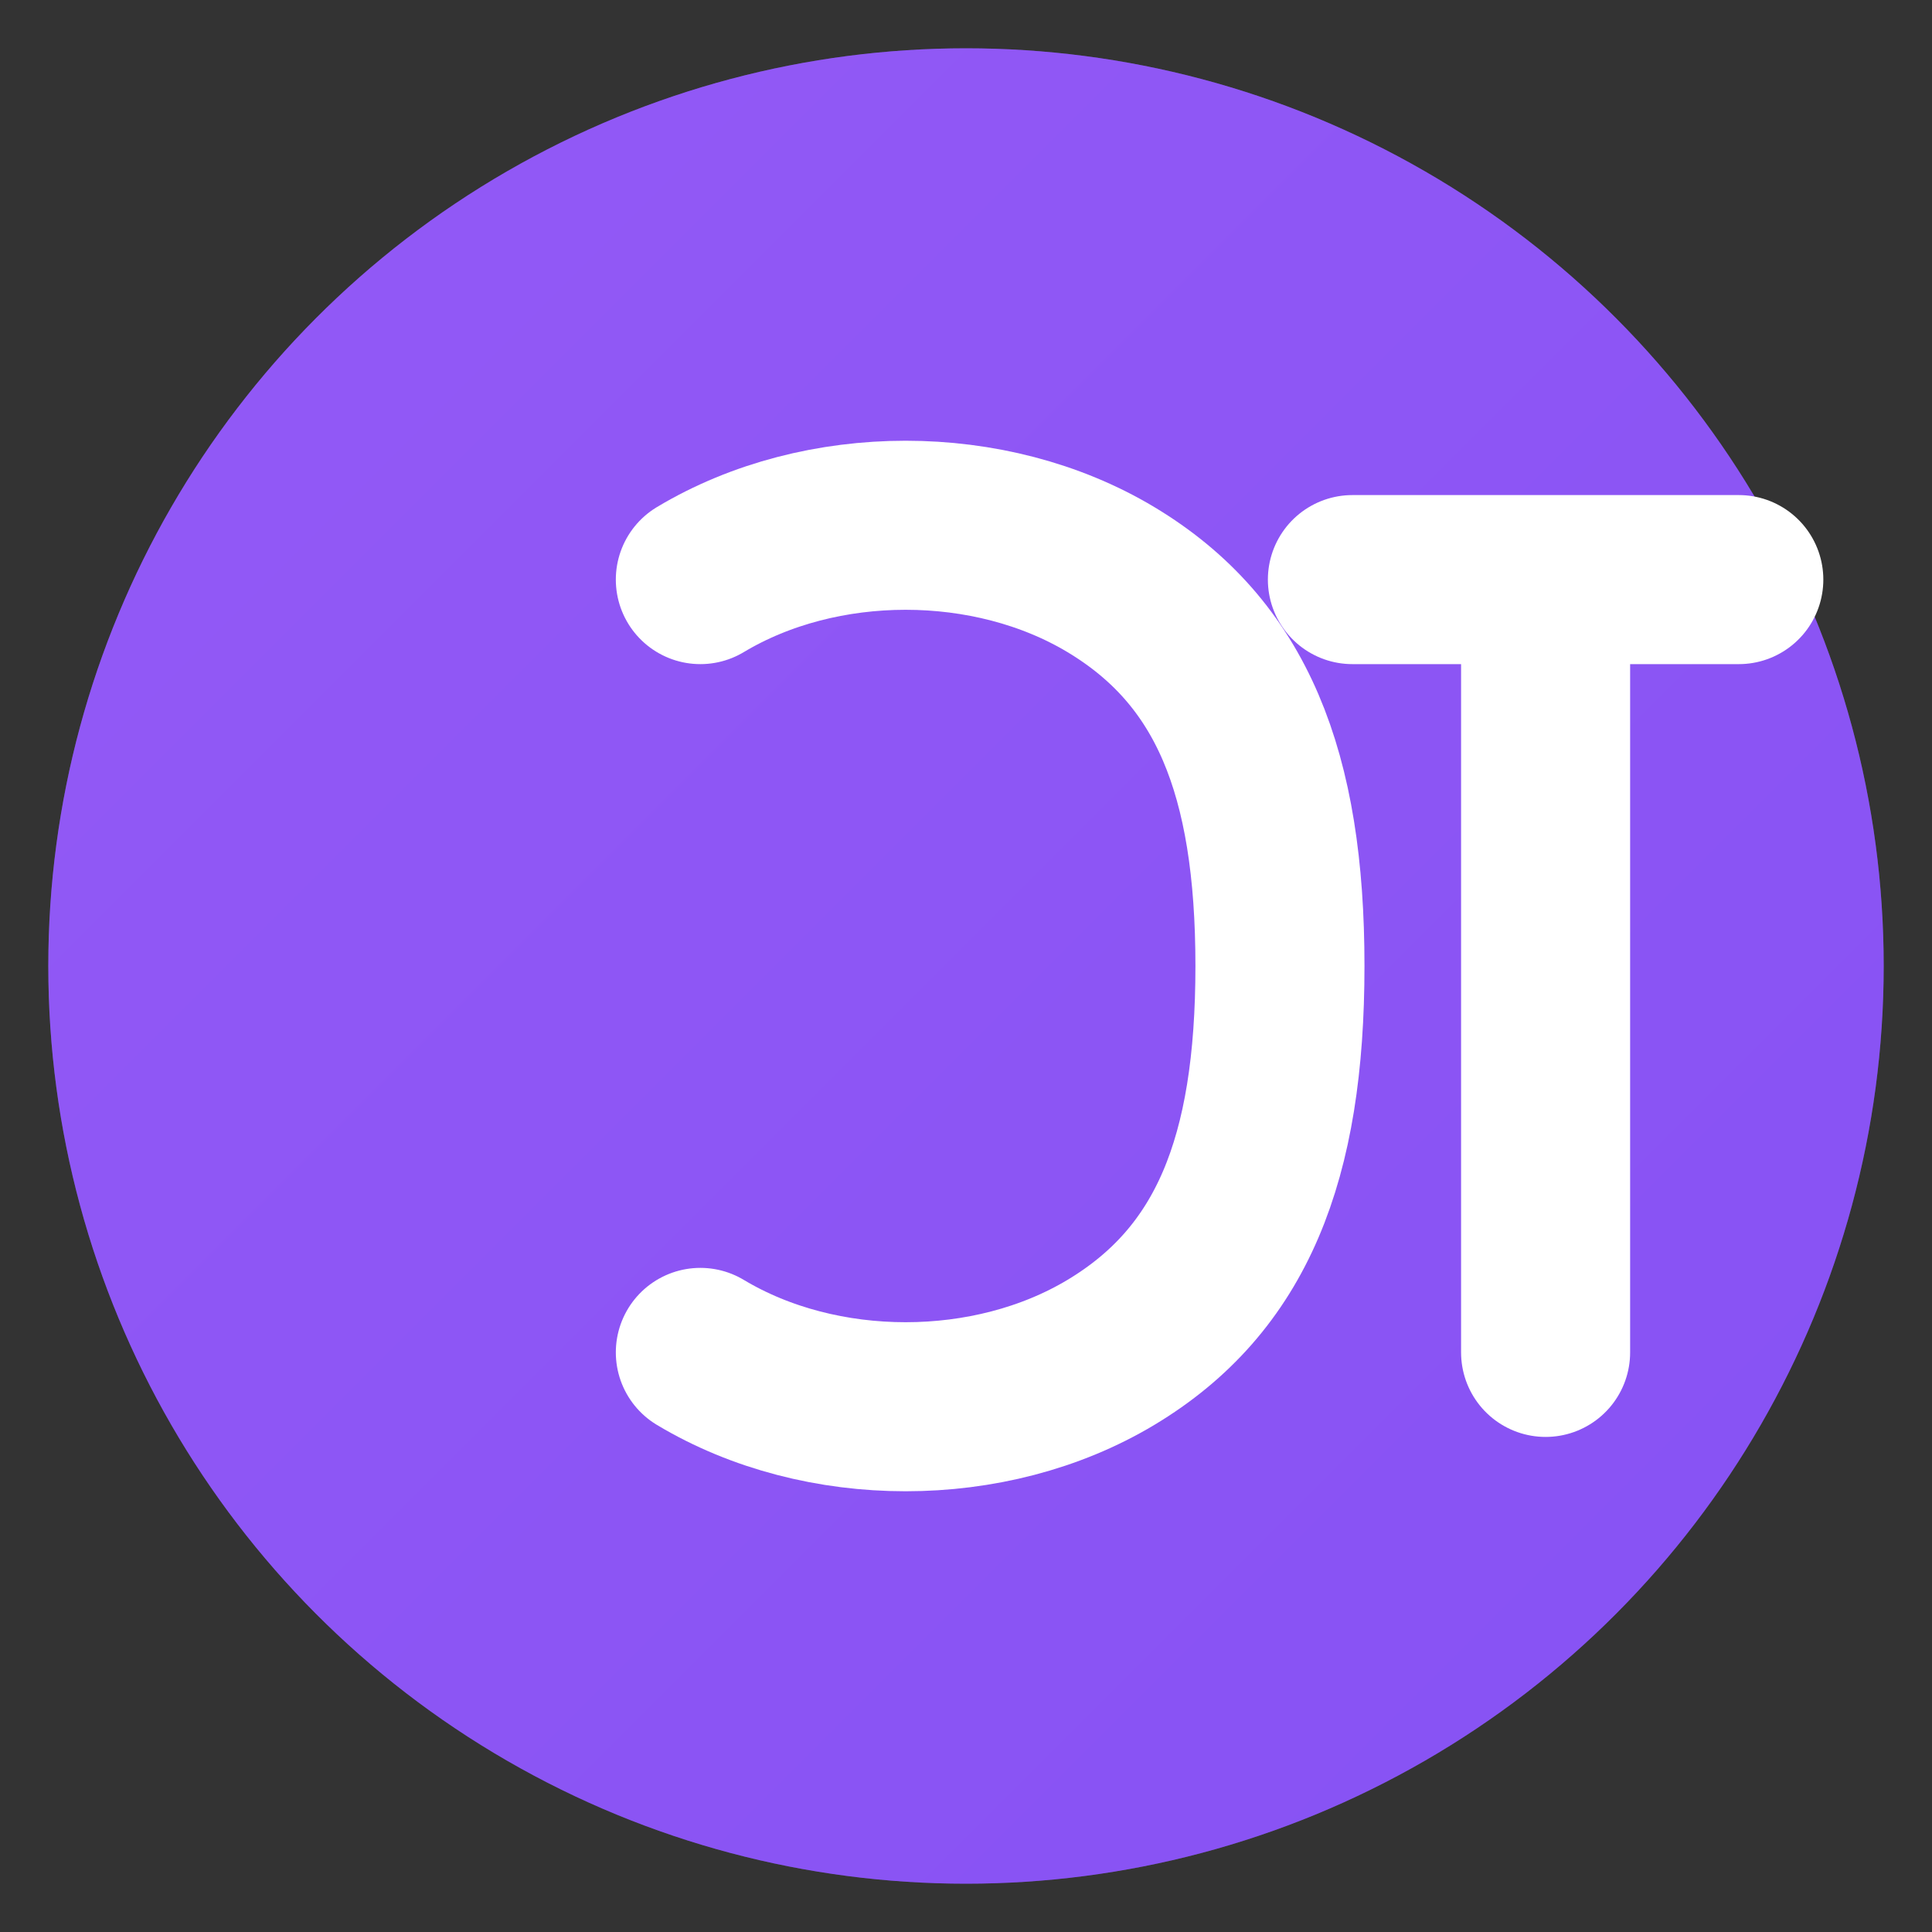 <svg width="40" height="40" viewBox="0 0 40 40" fill="none" xmlns="http://www.w3.org/2000/svg">
  <rect x="0" y="0" width="40" height="40" fill="#333333" stroke="none"/>
  <!-- Background Circle -->
  <circle cx="20" cy="20" r="19" fill="#8B5CF6" />
  <circle cx="20" cy="20" r="19" fill="url(#gradient)" />
  
  <!-- Letter C -->
  <path d="M14.5 12C17 10.5 20.5 10.5 23 12C25.5 13.5 26.5 16 26.5 20C26.5 24 25.5 26.5 23 28C20.5 29.5 17 29.5 14.5 28" 
        stroke="white" 
        stroke-width="3.5" 
        stroke-linecap="round" 
        fill="none" />
  
  <!-- Letter T -->
  <path d="M28 12L36 12M32 12L32 28" 
        stroke="white" 
        stroke-width="3.5" 
        stroke-linecap="round" />
  
  <!-- Gradient Definition -->
  <defs>
    <linearGradient id="gradient" x1="0%" y1="0%" x2="100%" y2="100%">
      <stop offset="0%" style="stop-color:#A855F7;stop-opacity:0.3" />
      <stop offset="100%" style="stop-color:#7C3AED;stop-opacity:0.3" />
    </linearGradient>
  </defs>
</svg>
